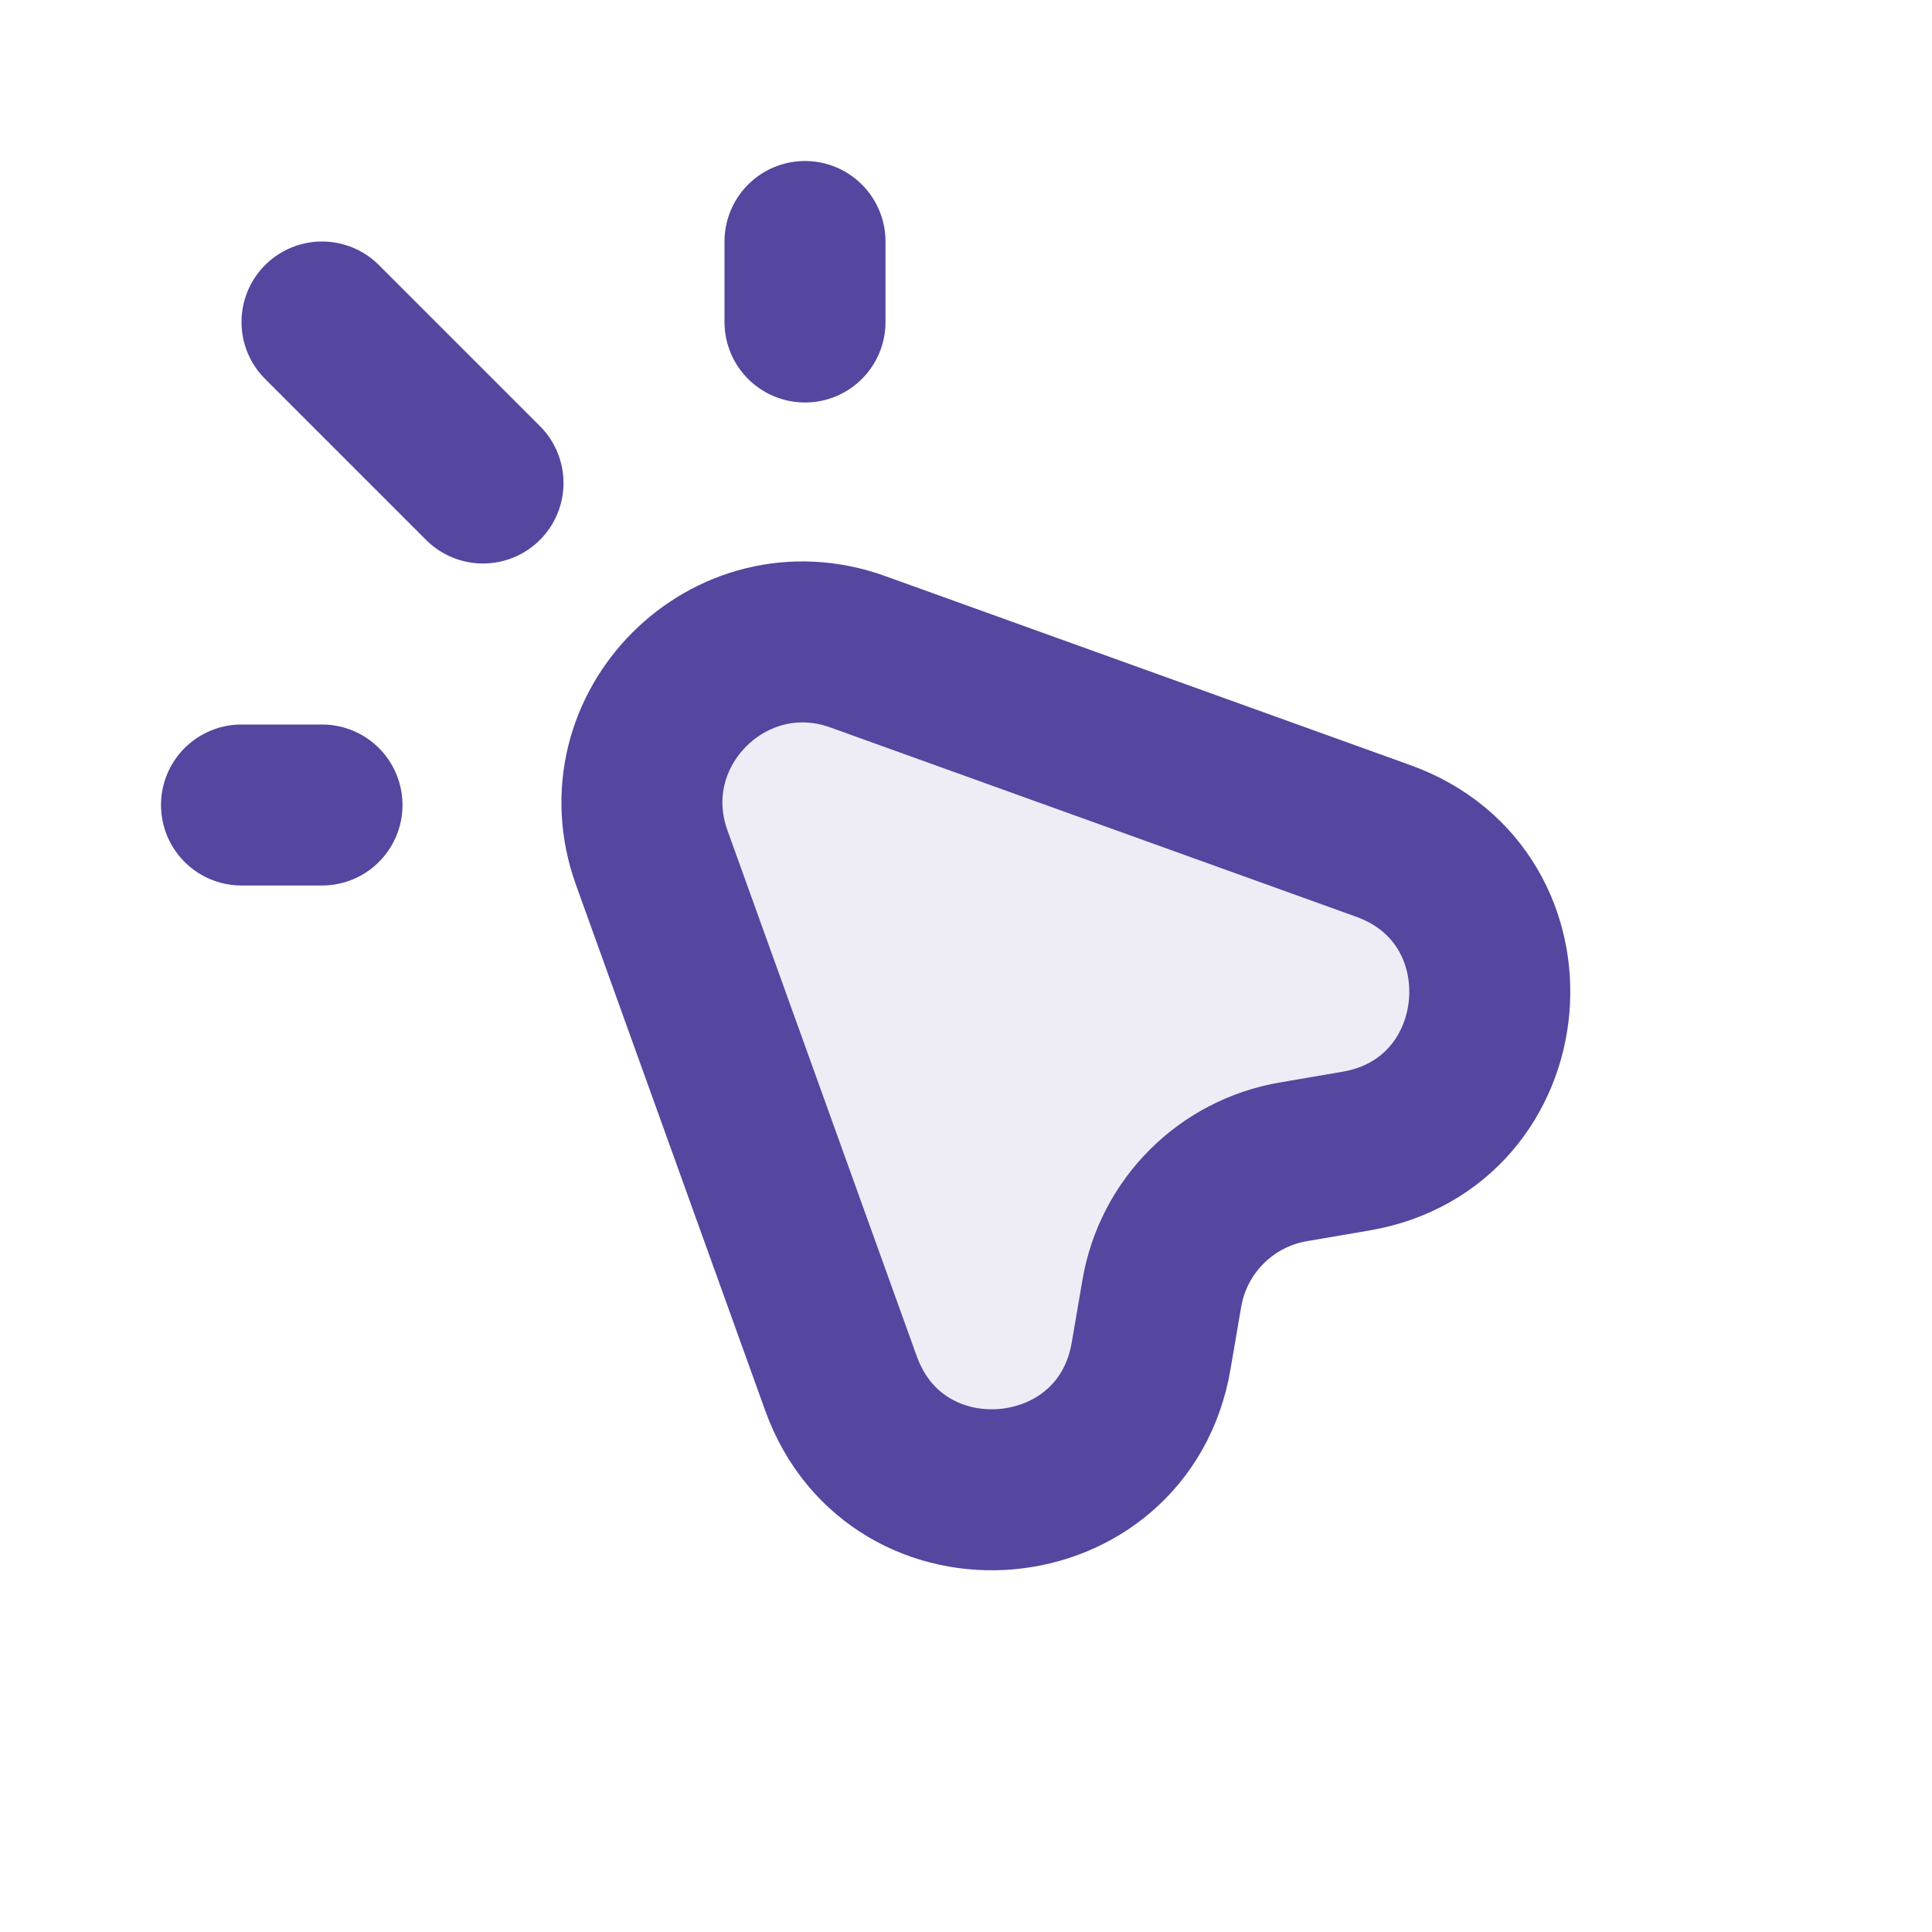 <svg width="60" height="60" viewBox="0 0 60 60" fill="none" xmlns="http://www.w3.org/2000/svg">
<path opacity="0.1" d="M26.12 42.96L20.245 26.639C18.811 22.659 22.662 18.808 26.642 20.241L42.963 26.117C47.799 27.858 47.177 34.885 42.111 35.75L40.172 36.081C38.08 36.438 36.441 38.077 36.084 40.168L35.753 42.108C34.888 47.174 27.861 47.795 26.12 42.96Z" fill="#5546A0"/>
<path d="M26.116 42.959L20.241 26.639C18.808 22.658 22.658 18.808 26.639 20.241L42.96 26.116C47.795 27.857 47.173 34.885 42.108 35.749L40.168 36.081C38.076 36.438 36.438 38.076 36.081 40.168L35.749 42.108C34.885 47.173 27.857 47.795 26.116 42.959Z" stroke="#5546A0" stroke-width="5" stroke-linecap="round" stroke-linejoin="round"/>
<path d="M25 10V7.5" stroke="#5546A0" stroke-width="5" stroke-linecap="round" stroke-linejoin="round"/>
<path d="M10 25H7.5" stroke="#5546A0" stroke-width="5" stroke-linecap="round" stroke-linejoin="round"/>
<path d="M10 10L15 15" stroke="#5546A0" stroke-width="5" stroke-linecap="round" stroke-linejoin="round"/>
</svg>
